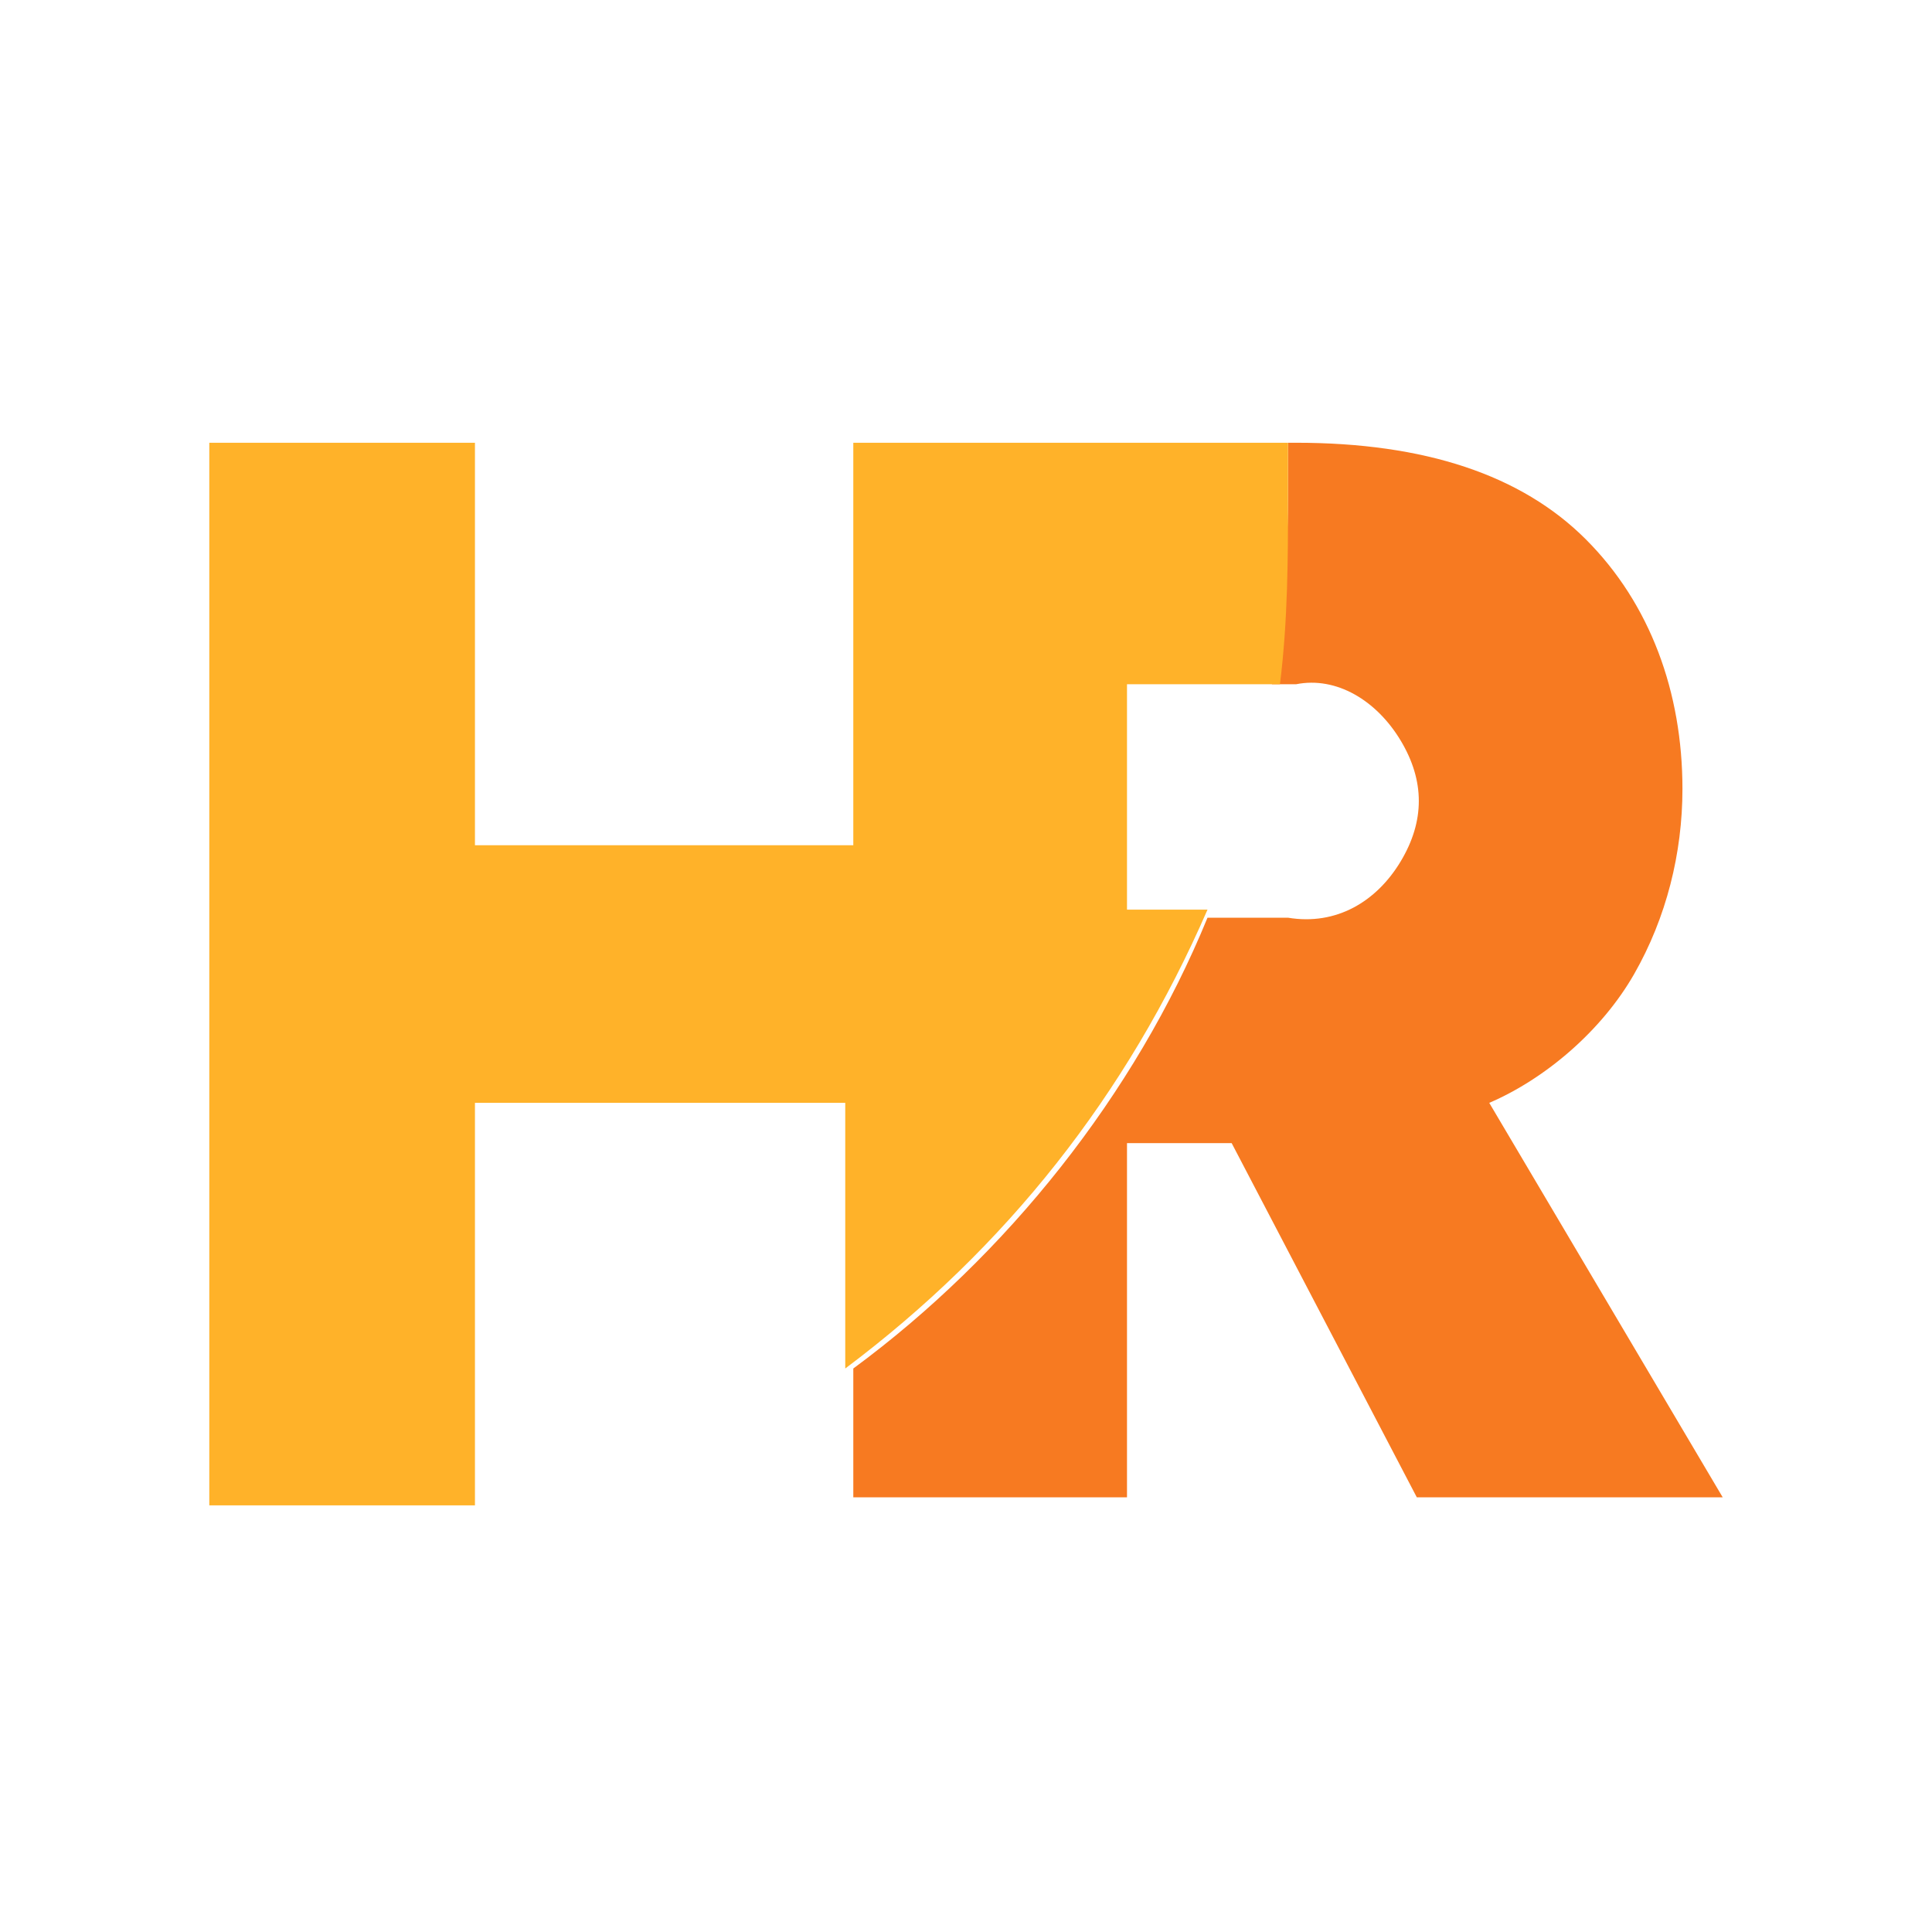 <?xml version="1.0" encoding="utf-8"?>
<!-- Generator: Adobe Illustrator 27.4.1, SVG Export Plug-In . SVG Version: 6.00 Build 0)  -->
<svg version="1.1" id="Layer_1" xmlns="http://www.w3.org/2000/svg" xmlns:xlink="http://www.w3.org/1999/xlink" x="0px" y="0px"
	 width="24px" height="24px" viewBox="0 0 24 24" style="enable-background:new 0 0 24 24;" xml:space="preserve">
<style type="text/css">
	.st0{fill:none;}
	.st1{fill:#F77A21;}
	.st2{fill:#FFB229;}
</style>
<g>
	<path class="st0" d="M0,0h24v24H0V0z"/>
	<path class="st1" d="M18.5,13.7c0.7-0.3,1.4-0.9,1.8-1.6c0.4-0.7,0.6-1.5,0.6-2.3c0-1.2-0.4-2.3-1.2-3.1c-0.8-0.8-2-1.2-3.6-1.2H16
		c0,0.2,0,0.5,0,0.7c0,0.8-0.1,1.5-0.2,2.3h0.3c0.5-0.1,1,0.2,1.3,0.7s0.3,1,0,1.5s-0.8,0.8-1.4,0.7h-1c-0.9,2.2-2.5,4.2-4.4,5.6
		v0.1v0.7v0.8H14v-4.4h1.3l2.3,4.4h3.8L18.5,13.7z"/>
	<path class="st2" d="M15,11.3h-1V8.5h1.9C16,7.7,16,6.9,16,6.2c0-0.2,0-0.5,0-0.7h-5.4v5H5.9v-5H2.6v8.3v1.7v3.2h3.3v-5h4.6V17
		C12.5,15.5,14,13.6,15,11.3z"/>
</g>
</svg>
